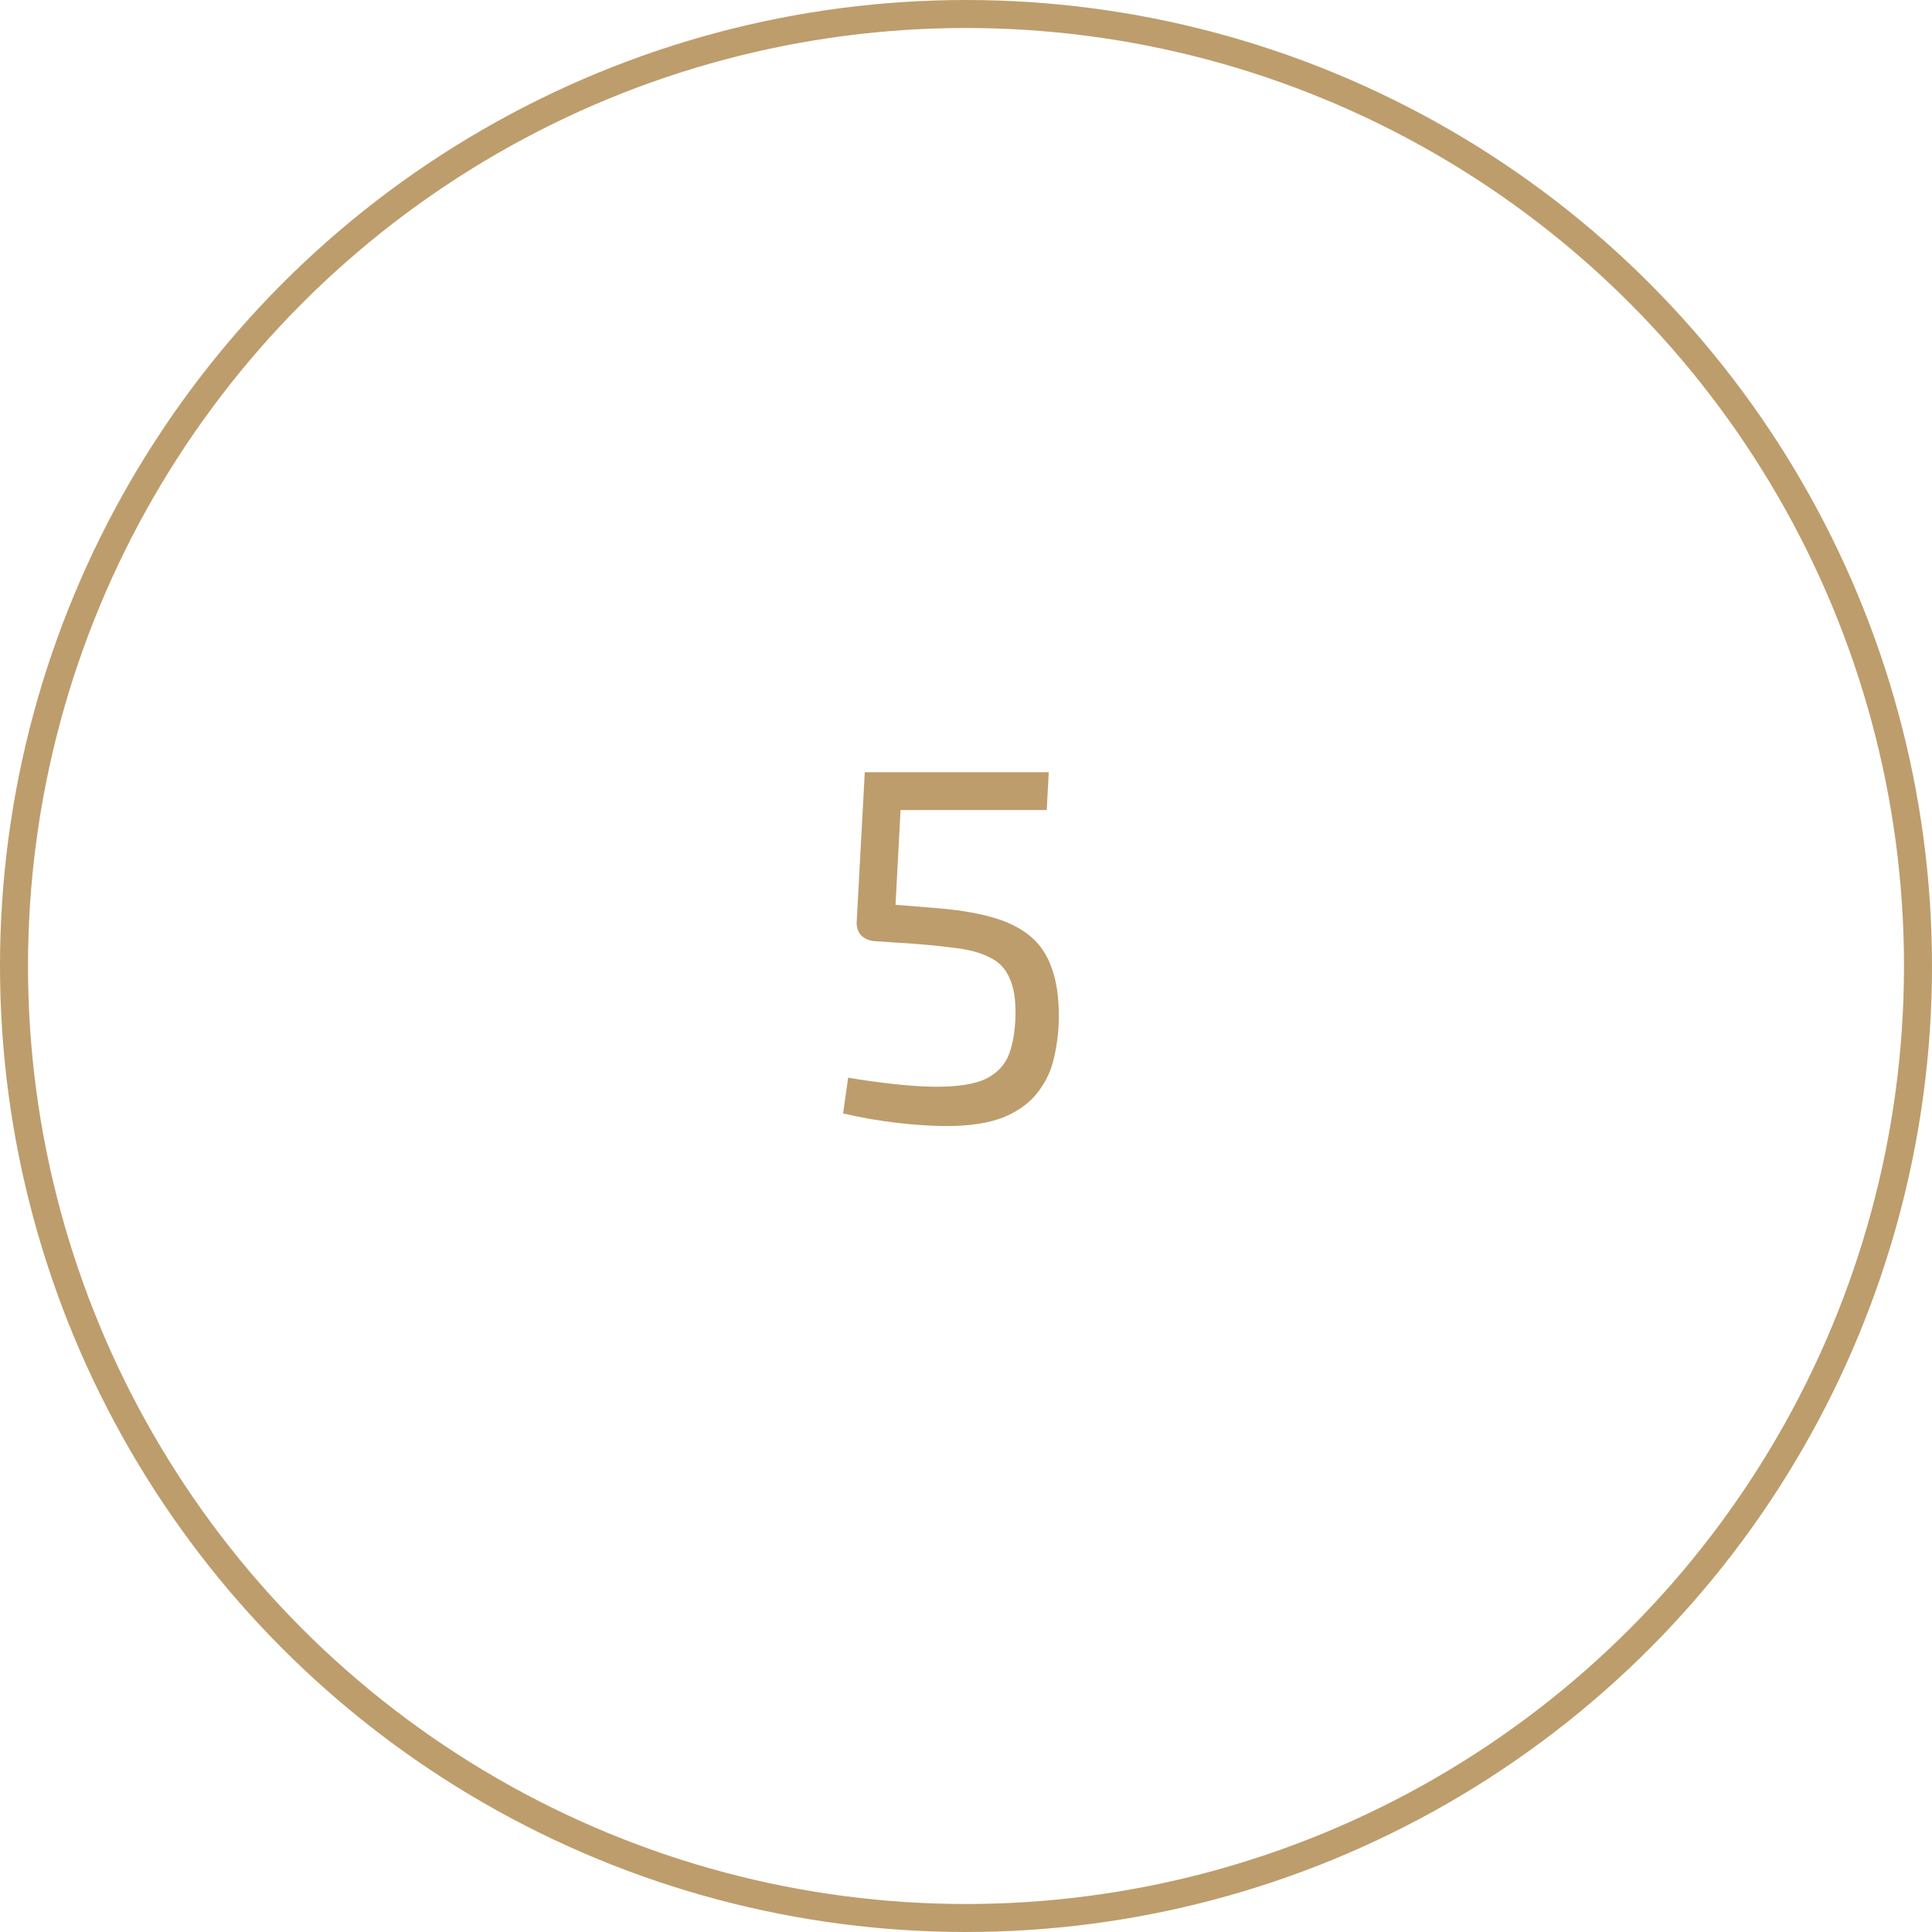 <svg xmlns="http://www.w3.org/2000/svg" width="69" height="69" viewBox="0 0 69 69" fill="none"><path d="M37.455 27.58L37.383 28.93H32.163L31.983 32.314L33.315 32.422C34.131 32.482 34.821 32.59 35.385 32.746C35.961 32.902 36.429 33.13 36.789 33.43C37.149 33.73 37.407 34.114 37.563 34.582C37.731 35.038 37.815 35.602 37.815 36.274C37.815 36.778 37.761 37.264 37.653 37.732C37.557 38.2 37.365 38.62 37.077 38.992C36.801 39.364 36.399 39.664 35.871 39.892C35.343 40.108 34.653 40.216 33.801 40.216C33.309 40.216 32.739 40.18 32.091 40.108C31.443 40.036 30.783 39.922 30.111 39.766L30.291 38.488C30.855 38.584 31.419 38.662 31.983 38.722C32.547 38.782 33.033 38.812 33.441 38.812C34.233 38.812 34.827 38.716 35.223 38.524C35.619 38.32 35.889 38.032 36.033 37.66C36.177 37.276 36.255 36.814 36.267 36.274C36.279 35.698 36.207 35.248 36.051 34.924C35.907 34.588 35.667 34.342 35.331 34.186C35.007 34.018 34.569 33.904 34.017 33.844C33.477 33.772 32.811 33.712 32.019 33.664L31.191 33.61C31.011 33.586 30.861 33.514 30.741 33.394C30.633 33.262 30.585 33.1 30.597 32.908L30.885 27.58H37.455Z" fill="#BD9D6C"></path><circle cx="34.5" cy="34.5" r="34" stroke="#BD9D6C"></circle></svg>